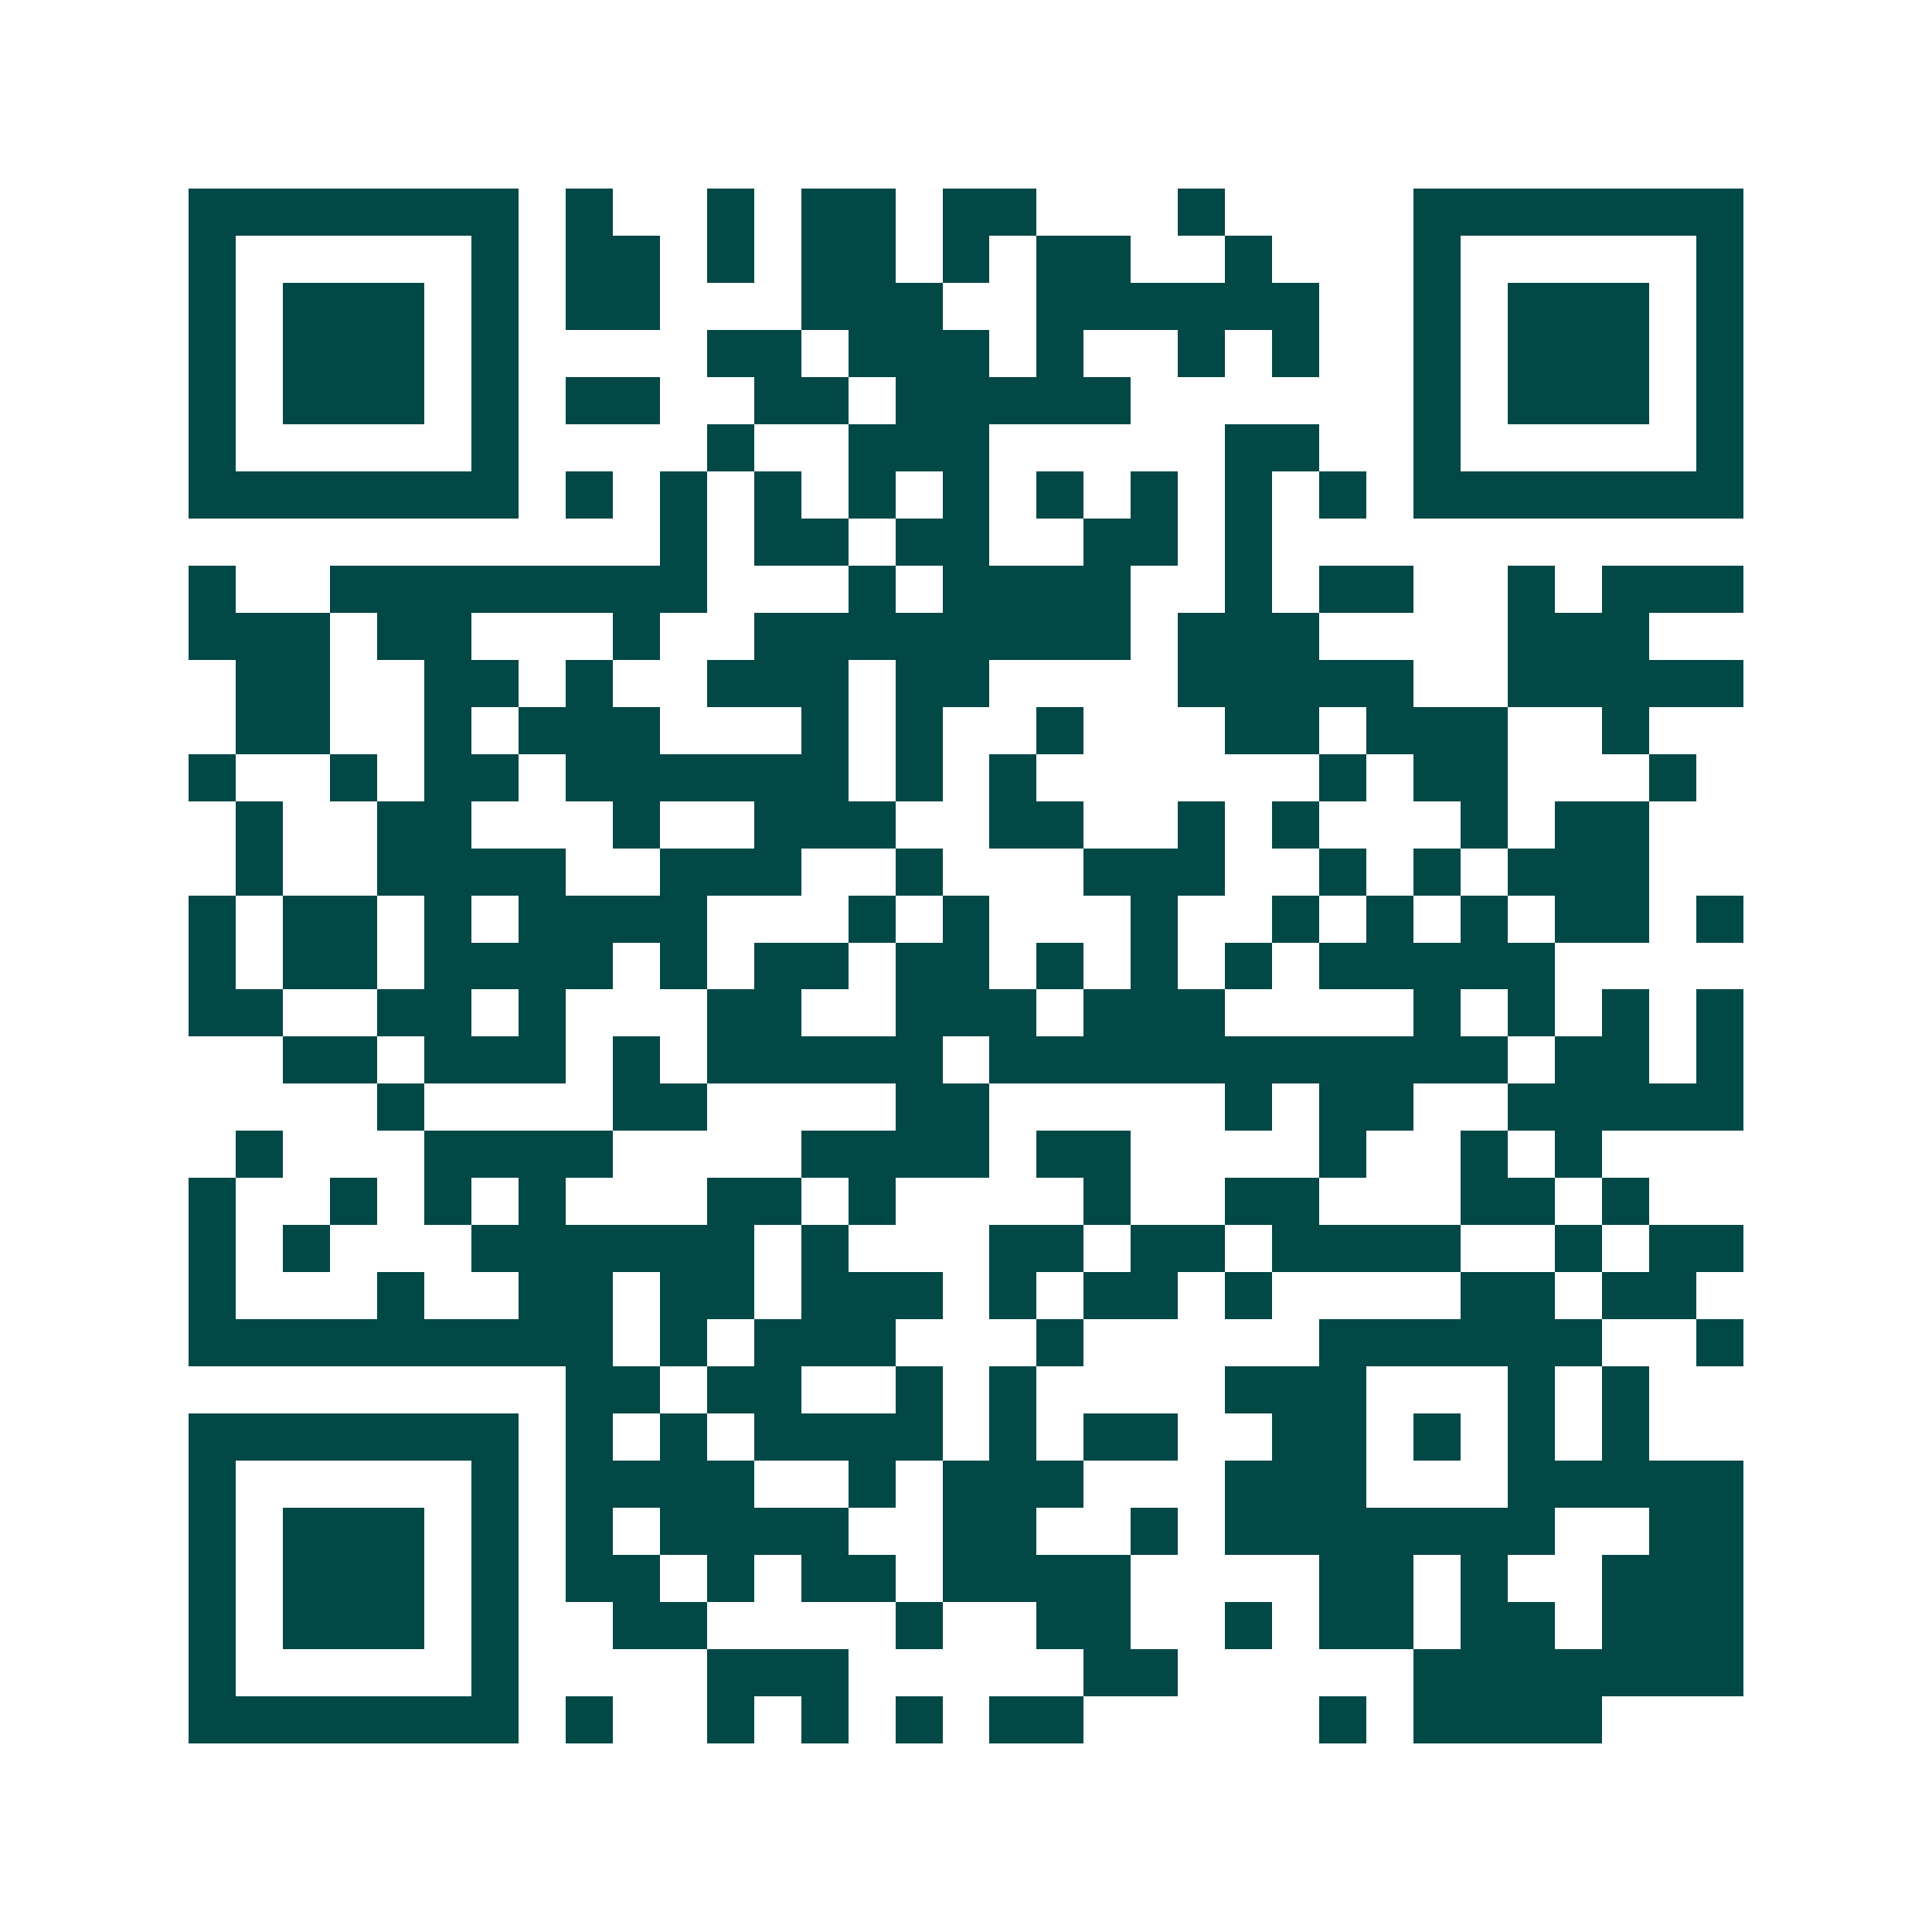 <svg xmlns="http://www.w3.org/2000/svg" width="200" height="200" viewBox="0 0 41 41" shape-rendering="crispEdges"><path fill="#ffffff" d="M0 0h41v41H0z"/><path stroke="#014847" d="M4 4.5h7m1 0h1m2 0h1m1 0h2m1 0h2m3 0h1m4 0h7M4 5.5h1m5 0h1m1 0h2m1 0h1m1 0h2m1 0h1m1 0h2m2 0h1m3 0h1m5 0h1M4 6.5h1m1 0h3m1 0h1m1 0h2m3 0h3m2 0h6m2 0h1m1 0h3m1 0h1M4 7.5h1m1 0h3m1 0h1m4 0h2m1 0h3m1 0h1m2 0h1m1 0h1m2 0h1m1 0h3m1 0h1M4 8.5h1m1 0h3m1 0h1m1 0h2m2 0h2m1 0h5m6 0h1m1 0h3m1 0h1M4 9.5h1m5 0h1m4 0h1m2 0h3m5 0h2m2 0h1m5 0h1M4 10.5h7m1 0h1m1 0h1m1 0h1m1 0h1m1 0h1m1 0h1m1 0h1m1 0h1m1 0h1m1 0h7M14 11.5h1m1 0h2m1 0h2m2 0h2m1 0h1M4 12.5h1m2 0h8m3 0h1m1 0h4m2 0h1m1 0h2m2 0h1m1 0h3M4 13.5h3m1 0h2m3 0h1m2 0h8m1 0h3m4 0h3M5 14.5h2m2 0h2m1 0h1m2 0h3m1 0h2m4 0h5m2 0h5M5 15.5h2m2 0h1m1 0h3m3 0h1m1 0h1m2 0h1m3 0h2m1 0h3m2 0h1M4 16.5h1m2 0h1m1 0h2m1 0h6m1 0h1m1 0h1m6 0h1m1 0h2m3 0h1M5 17.5h1m2 0h2m3 0h1m2 0h3m2 0h2m2 0h1m1 0h1m3 0h1m1 0h2M5 18.5h1m2 0h4m2 0h3m2 0h1m3 0h3m2 0h1m1 0h1m1 0h3M4 19.5h1m1 0h2m1 0h1m1 0h4m3 0h1m1 0h1m3 0h1m2 0h1m1 0h1m1 0h1m1 0h2m1 0h1M4 20.5h1m1 0h2m1 0h4m1 0h1m1 0h2m1 0h2m1 0h1m1 0h1m1 0h1m1 0h5M4 21.5h2m2 0h2m1 0h1m3 0h2m2 0h3m1 0h3m4 0h1m1 0h1m1 0h1m1 0h1M6 22.5h2m1 0h3m1 0h1m1 0h5m1 0h11m1 0h2m1 0h1M8 23.5h1m4 0h2m4 0h2m5 0h1m1 0h2m2 0h5M5 24.5h1m3 0h4m4 0h4m1 0h2m4 0h1m2 0h1m1 0h1M4 25.5h1m2 0h1m1 0h1m1 0h1m3 0h2m1 0h1m4 0h1m2 0h2m3 0h2m1 0h1M4 26.5h1m1 0h1m3 0h6m1 0h1m3 0h2m1 0h2m1 0h4m2 0h1m1 0h2M4 27.5h1m3 0h1m2 0h2m1 0h2m1 0h3m1 0h1m1 0h2m1 0h1m4 0h2m1 0h2M4 28.5h9m1 0h1m1 0h3m3 0h1m5 0h6m2 0h1M12 29.5h2m1 0h2m2 0h1m1 0h1m4 0h3m3 0h1m1 0h1M4 30.5h7m1 0h1m1 0h1m1 0h4m1 0h1m1 0h2m2 0h2m1 0h1m1 0h1m1 0h1M4 31.5h1m5 0h1m1 0h4m2 0h1m1 0h3m3 0h3m3 0h5M4 32.5h1m1 0h3m1 0h1m1 0h1m1 0h4m2 0h2m2 0h1m1 0h7m2 0h2M4 33.5h1m1 0h3m1 0h1m1 0h2m1 0h1m1 0h2m1 0h4m4 0h2m1 0h1m2 0h3M4 34.5h1m1 0h3m1 0h1m2 0h2m4 0h1m2 0h2m2 0h1m1 0h2m1 0h2m1 0h3M4 35.5h1m5 0h1m4 0h3m5 0h2m5 0h7M4 36.5h7m1 0h1m2 0h1m1 0h1m1 0h1m1 0h2m5 0h1m1 0h4"/></svg>
